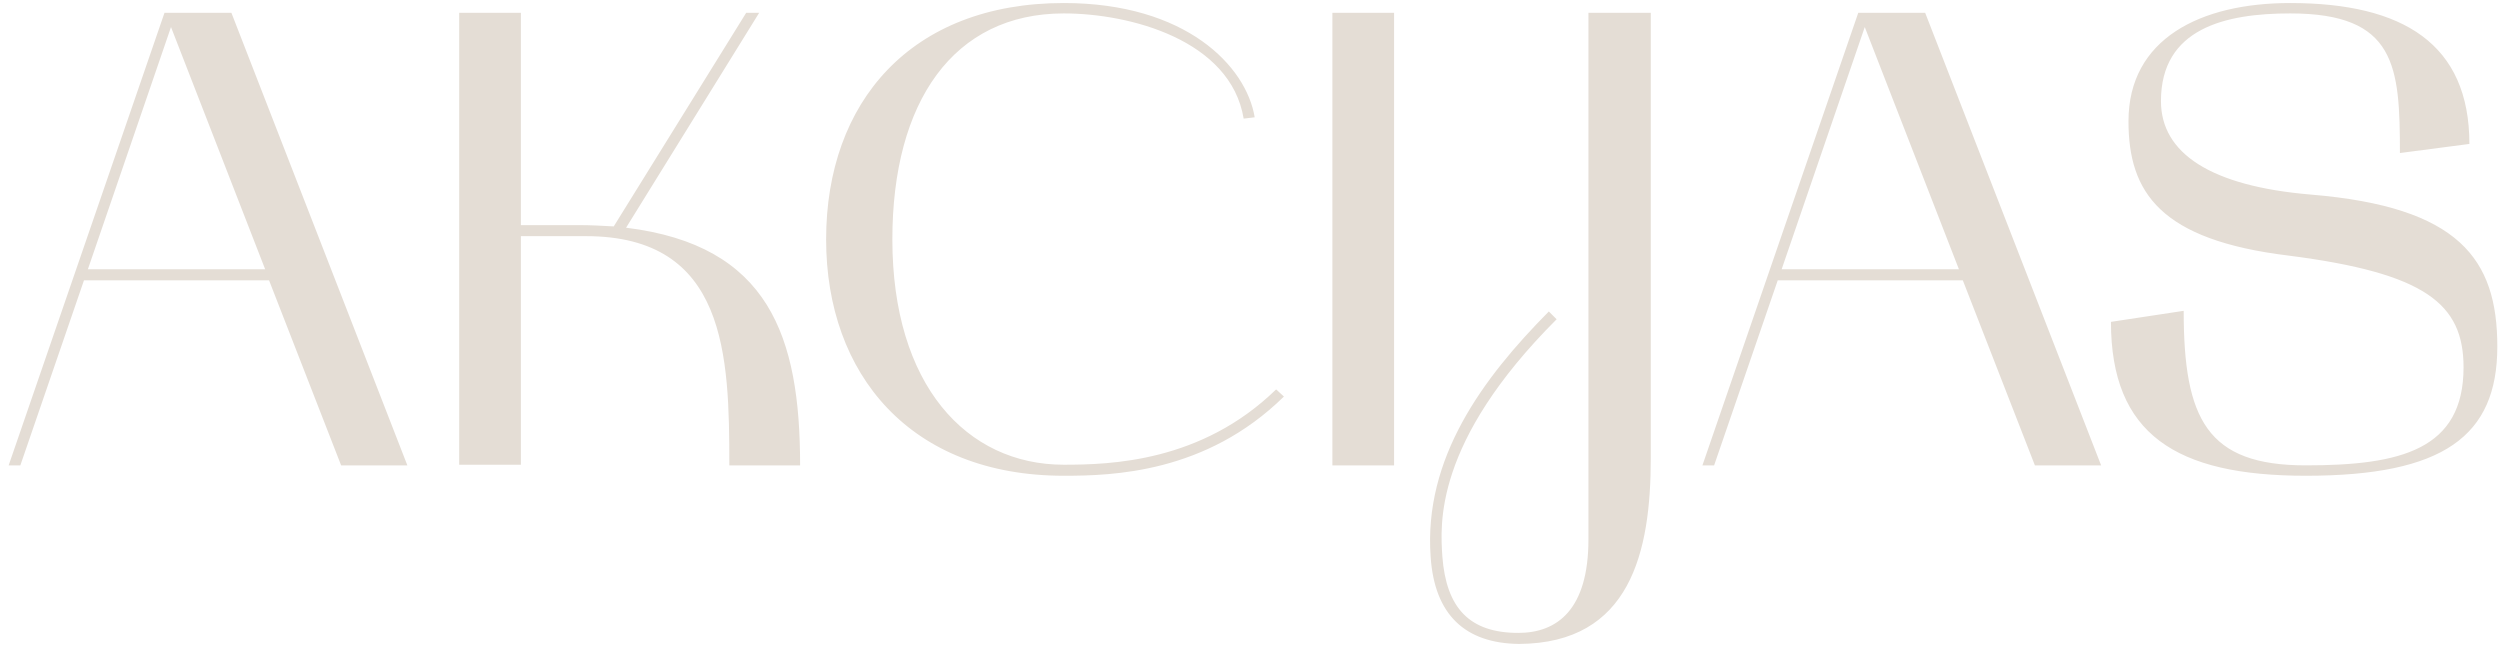 <?xml version="1.0" encoding="UTF-8"?> <svg xmlns="http://www.w3.org/2000/svg" width="231" height="60" viewBox="0 0 231 60" fill="none"> <path d="M0.8 43L15.2 1.18H21.38L37.64 43H31.52L24.86 25.9H7.76L1.88 43H0.8ZM15.8 2.5L8.12 24.88H24.5L15.8 2.5ZM42.43 1.18H48.13V20.8H53.47C54.61 20.8 55.63 20.86 56.71 20.92L68.95 1.18H70.15L57.85 21.04C71.05 22.66 73.93 31.06 73.93 43H67.39C67.39 32.86 67.15 21.82 54.13 21.82H48.13V42.94H42.43V1.18ZM98.294 43.96C84.134 43.96 76.334 34.6 76.334 22.12C76.334 9.46 84.134 0.28 98.294 0.28C109.574 0.28 115.154 6.1 115.934 10.84L114.914 10.96C113.714 3.7 104.414 1.24 98.294 1.24C88.094 1.24 82.454 9.4 82.454 22.12C82.454 35.56 89.294 42.94 98.294 42.94C102.614 42.94 111.014 42.7 117.914 35.98L118.634 36.64C111.434 43.72 102.794 43.96 98.294 43.96ZM128.813 1.18V43H123.113V1.18H128.813ZM132.192 51.46C131.532 42.34 136.992 34.96 143.112 28.78L143.832 29.5C132.432 40.9 133.092 48.52 133.272 51.4C133.632 56.2 135.792 58.48 140.292 58.48C143.892 58.48 146.772 56.32 146.772 49.84V1.18H152.532V42.34C152.532 50.98 150.672 59.44 140.352 59.5C135.372 59.44 132.552 56.8 132.192 51.46ZM157.304 43L171.704 1.18H177.884L194.144 43H188.024L181.364 25.9H164.264L158.384 43H157.304ZM172.304 2.5L164.624 24.88H181.004L172.304 2.5ZM213.532 17.98C227.212 19.12 230.752 23.92 230.752 32.02C230.752 40.3 225.772 43.96 213.052 43.96C201.052 43.96 195.052 40.12 195.052 29.74L201.772 28.72C201.772 38.74 203.932 43 213.052 43C221.812 43 227.632 41.56 227.632 33.94C227.632 28.06 224.092 25.24 211.492 23.62C199.612 22.18 196.672 17.8 196.672 11.2C196.672 3.58 203.332 0.28 211.612 0.28C222.052 0.28 228.172 4.06 228.172 13.3L221.752 14.14C221.752 6.1 221.392 1.24 211.612 1.24C205.612 1.24 199.672 2.62 199.672 9.34C199.672 14.14 204.232 17.2 213.532 17.98Z" fill="#E4DDD5"></path> </svg> 